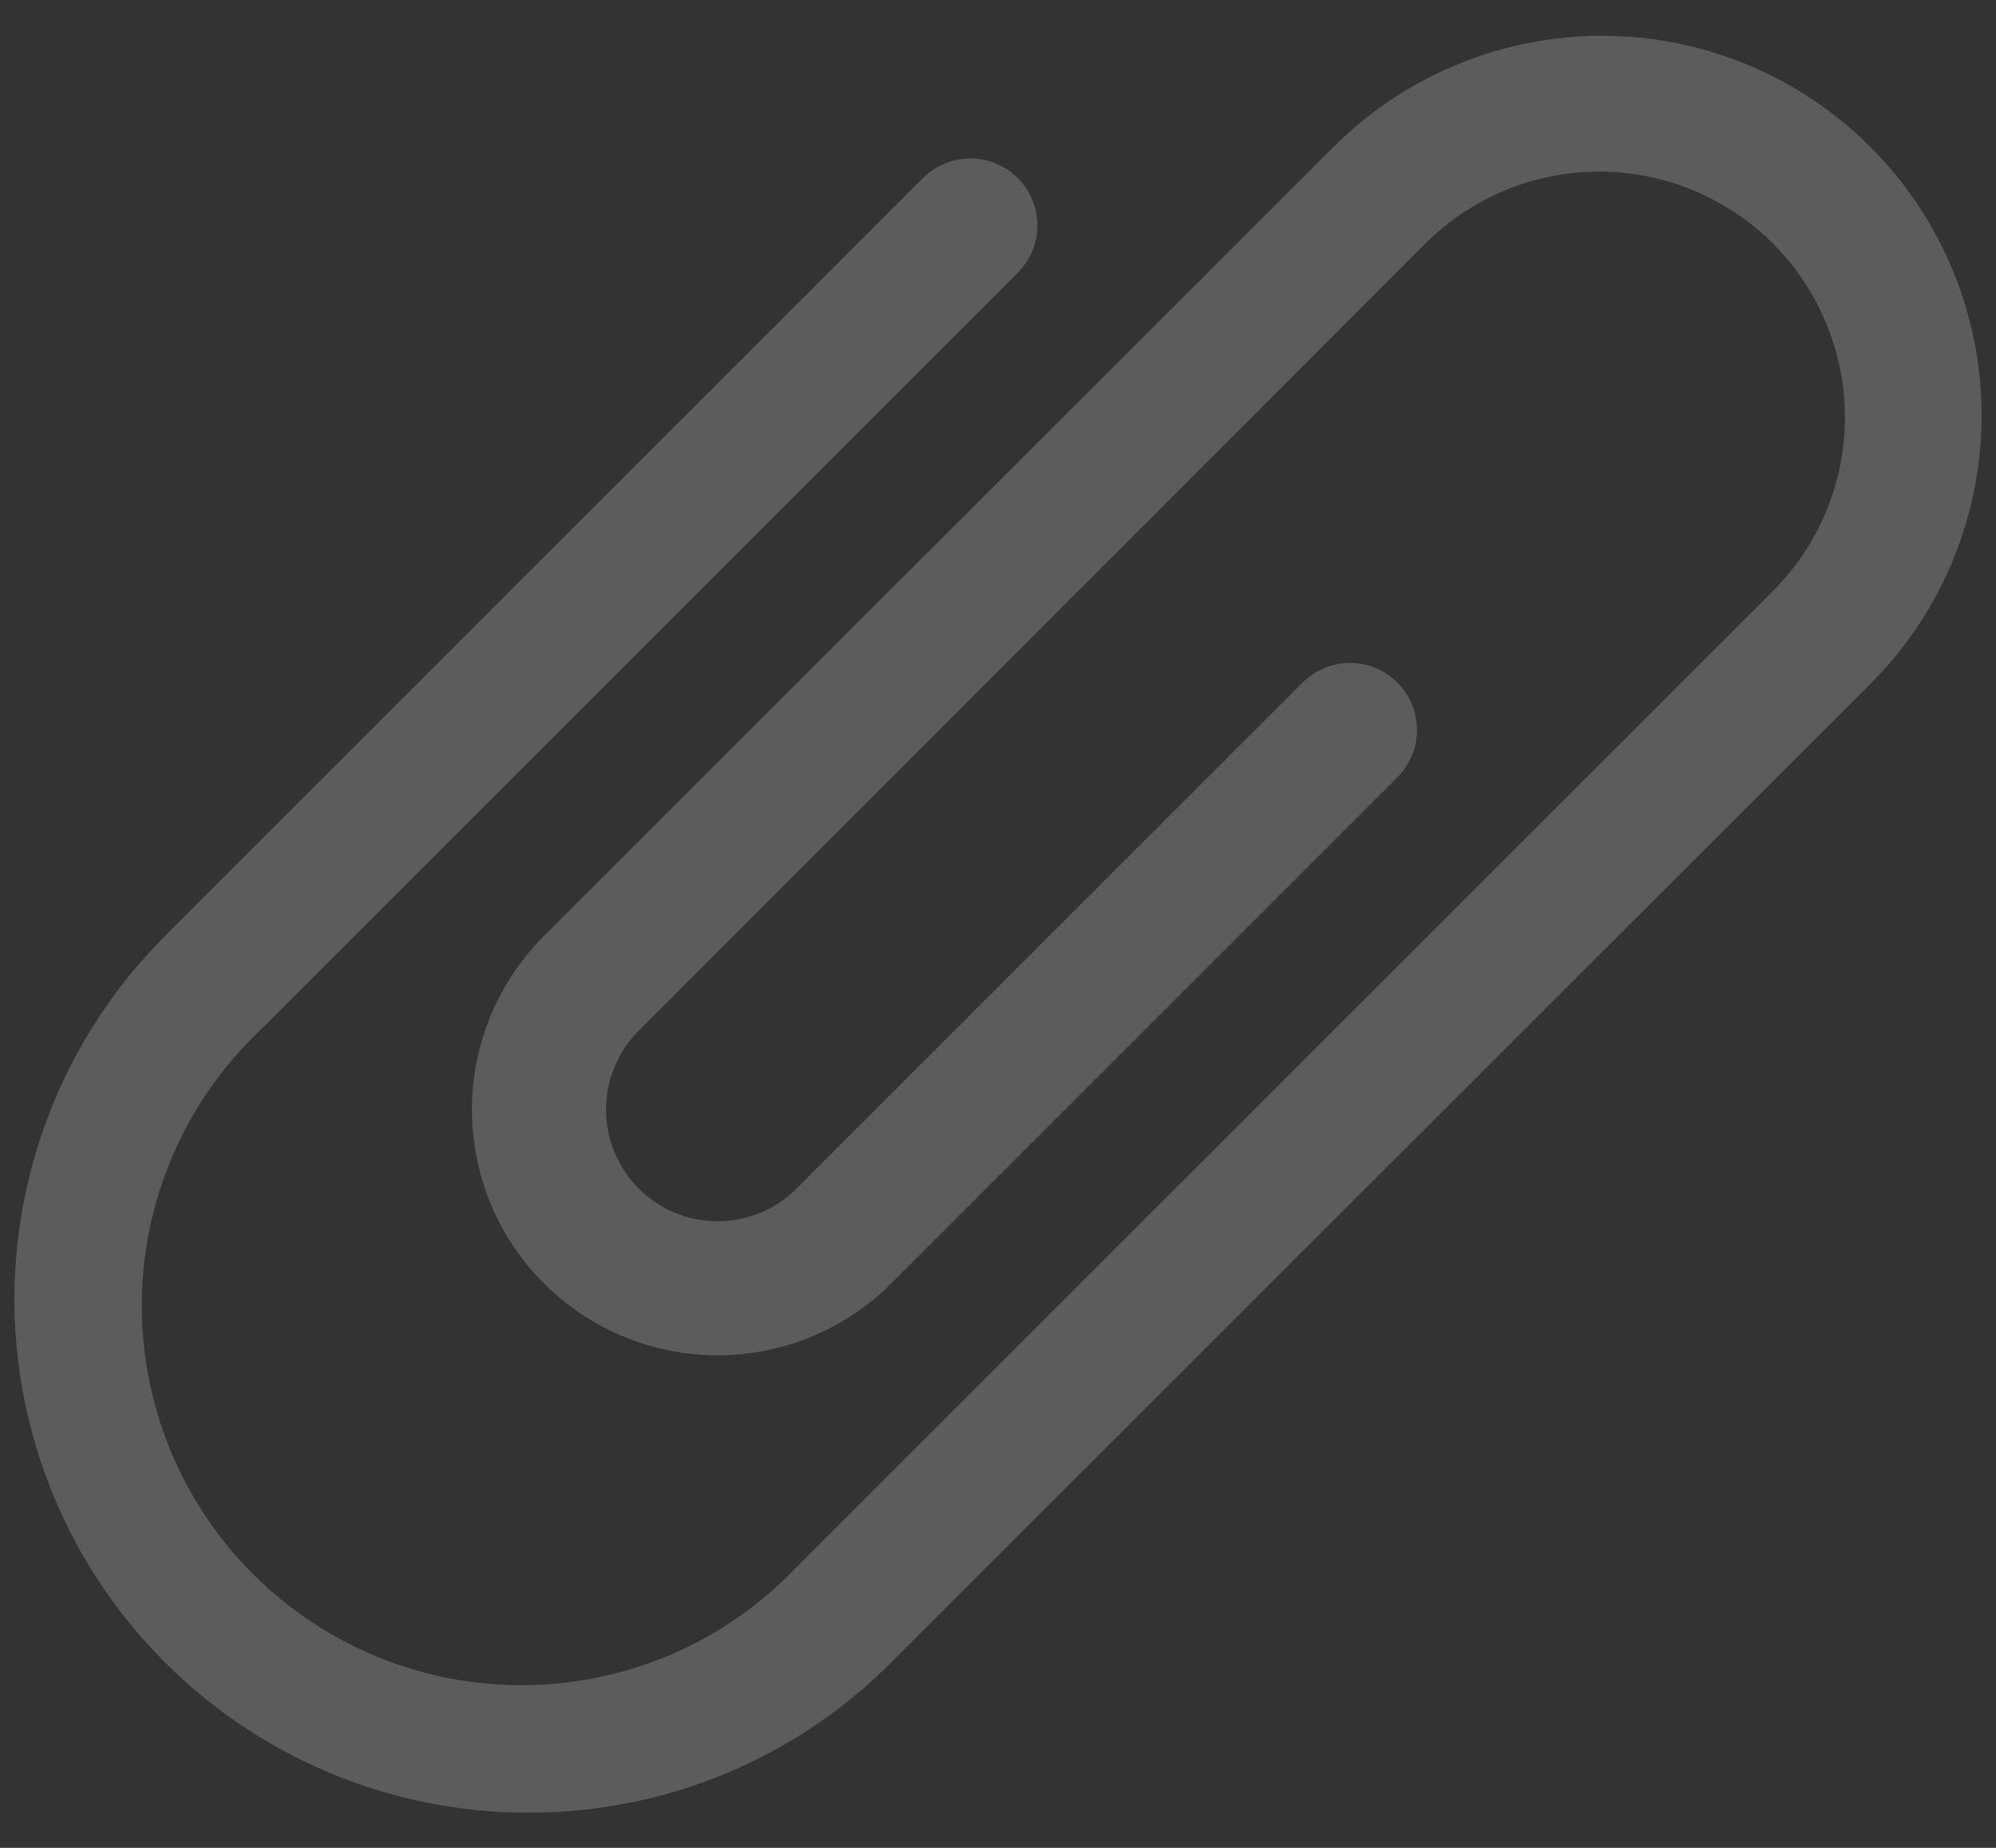 <svg width="27" height="25" viewBox="0 0 27 25" fill="none" xmlns="http://www.w3.org/2000/svg">
<rect x="0" y="0" width="27" height="25" fill="#333333" stroke="none"/>
<path d="M7.144 24.524C5.77 24.525 4.426 24.117 3.283 23.354C2.14 22.59 1.25 21.505 0.724 20.235C0.198 18.966 0.061 17.568 0.329 16.221C0.598 14.873 1.26 13.635 2.232 12.663L12.485 2.409C12.655 2.239 12.886 2.144 13.126 2.144C13.366 2.144 13.597 2.239 13.767 2.409C13.937 2.579 14.033 2.81 14.033 3.05C14.033 3.291 13.937 3.521 13.767 3.691L3.513 13.944C3.017 14.416 2.62 14.983 2.346 15.612C2.072 16.24 1.927 16.916 1.918 17.602C1.91 18.287 2.039 18.967 2.297 19.602C2.556 20.236 2.939 20.813 3.423 21.297C3.908 21.781 4.485 22.164 5.12 22.422C5.755 22.68 6.435 22.808 7.12 22.799C7.805 22.79 8.482 22.644 9.11 22.37C9.738 22.096 10.304 21.698 10.776 21.201L24.02 7.958C24.627 7.331 24.963 6.491 24.956 5.619C24.949 4.747 24.599 3.912 23.982 3.295C23.365 2.678 22.531 2.329 21.658 2.322C20.786 2.315 19.946 2.651 19.319 3.258L8.64 13.944C8.357 14.227 8.198 14.612 8.198 15.012C8.198 15.413 8.357 15.797 8.64 16.08C8.923 16.364 9.308 16.523 9.708 16.523C10.109 16.523 10.493 16.364 10.776 16.08L17.609 9.246C17.693 9.159 17.793 9.09 17.904 9.043C18.014 8.995 18.133 8.97 18.253 8.969C18.374 8.968 18.493 8.991 18.604 9.036C18.716 9.082 18.817 9.149 18.902 9.234C18.987 9.319 19.055 9.42 19.1 9.532C19.146 9.643 19.169 9.762 19.168 9.883C19.167 10.003 19.142 10.122 19.094 10.233C19.047 10.343 18.978 10.443 18.892 10.527L12.057 17.363C11.434 17.986 10.589 18.336 9.707 18.336C8.826 18.336 7.981 17.986 7.357 17.363C6.734 16.74 6.384 15.895 6.384 15.013C6.384 14.132 6.734 13.287 7.357 12.663L18.038 1.989C19.001 1.026 20.308 0.484 21.67 0.484C23.032 0.484 24.338 1.025 25.301 1.988C26.264 2.951 26.805 4.257 26.805 5.619C26.806 6.981 26.265 8.288 25.302 9.251L12.058 22.489C11.414 23.137 10.649 23.65 9.805 23.999C8.961 24.348 8.057 24.527 7.144 24.524Z" fill="white" fill-opacity="0.2"/>
</svg>
